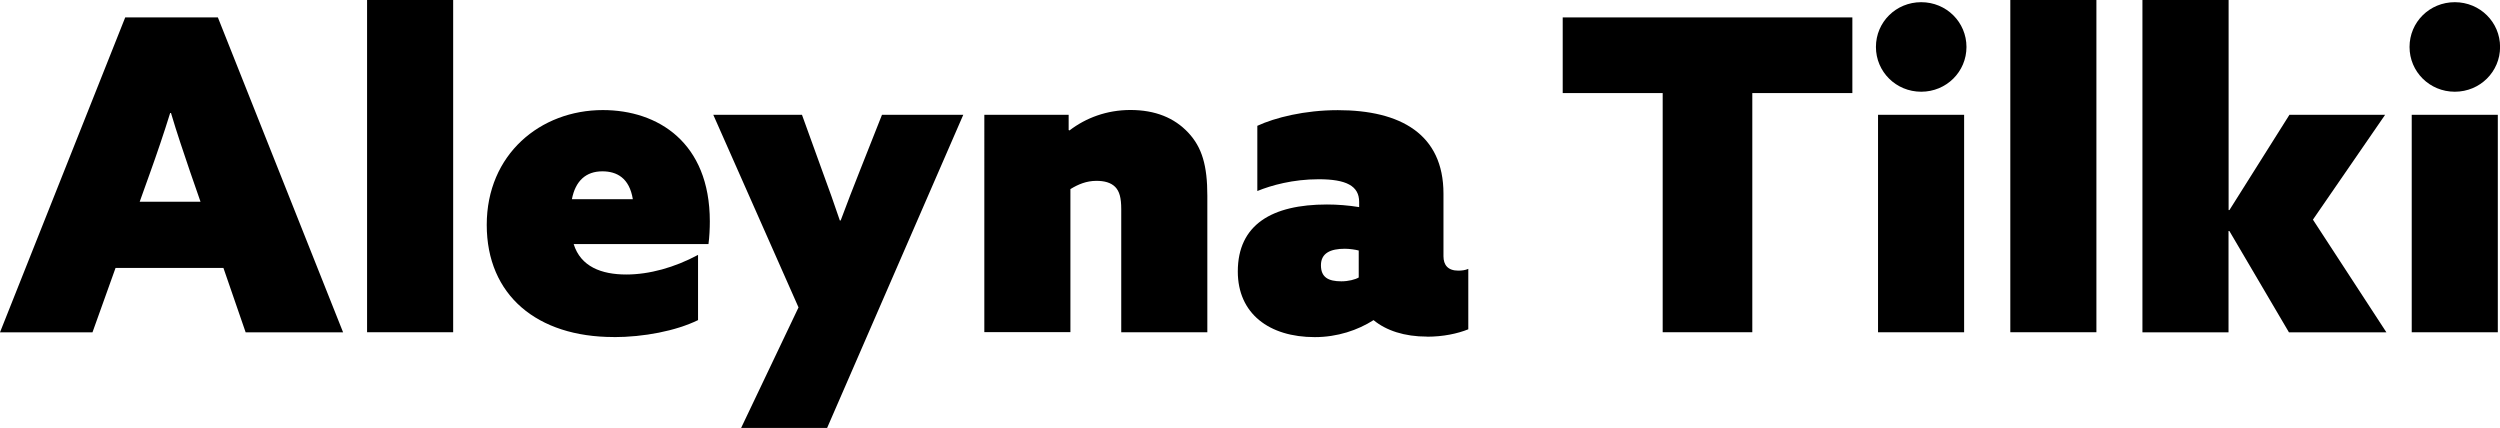 <?xml version="1.0" encoding="UTF-8"?>
<svg id="katman_2" data-name="katman 2" xmlns="http://www.w3.org/2000/svg" viewBox="0 0 297.08 50.85">
  <defs>
    <style>
      .cls-1 {
        stroke-width: 0px;
      }
    </style>
  </defs>
  <g id="katman_1" data-name="katman 1">
    <g>
      <path class="cls-1" d="M14.88,2.07h11.01l14.88,37.42h-11.58l-2.64-7.65h-12.82l-2.74,7.65H0L14.88,2.07ZM23.83,23.98l-1.24-3.57c-.72-2.12-1.6-4.7-2.27-6.98h-.1c-.72,2.33-1.6,4.91-2.38,7.08l-1.24,3.46h7.24Z"/>
      <path class="cls-1" d="M43.62,0h10.23v39.48h-10.23V0Z"/>
      <path class="cls-1" d="M72.93,40.05c-9.1,0-15.09-4.96-15.09-13.33s6.36-13.64,13.8-13.64c6.51,0,12.71,3.82,12.71,13.23,0,.83-.05,1.91-.16,2.69h-16.02c.83,2.69,3.31,3.62,6.25,3.62,2.74,0,5.74-.83,8.53-2.33v7.75c-2.64,1.29-6.46,2.02-10.03,2.02ZM75.2,23.67c-.41-2.53-1.91-3.31-3.62-3.31-1.96,0-3.2,1.14-3.62,3.31h7.24Z"/>
      <path class="cls-1" d="M88.07,50.85l6.82-14.32-10.13-22.89h10.54l2.43,6.72c.72,1.96,1.45,3.98,2.07,5.84h.1c.72-1.96,1.5-3.93,2.27-5.89l2.64-6.67h9.66l-16.18,37.21h-10.23Z"/>
      <path class="cls-1" d="M116.96,13.64h10.03v1.81l.1.05c1.96-1.5,4.44-2.43,7.24-2.43,2.95,0,5.22.93,6.87,2.69,1.65,1.76,2.27,3.93,2.27,7.49v16.23h-10.23v-14.63c0-1.34-.21-2.12-.72-2.64-.52-.52-1.29-.72-2.22-.72-1.19,0-2.17.41-3.1.98v17h-10.23V13.64Z"/>
      <path class="cls-1" d="M169.58,40c-2.69,0-4.86-.72-6.36-1.96-1.86,1.19-4.29,2.02-6.98,2.02-5.43,0-9.15-2.79-9.15-7.8,0-5.58,4.08-7.96,10.59-7.96,1.24,0,2.53.1,3.83.31v-.62c0-1.91-1.55-2.69-4.81-2.69-3.05,0-5.63.72-7.29,1.4v-7.75c2.12-.98,5.63-1.86,9.56-1.86,7.44,0,12.56,2.84,12.56,9.92v7.44c0,1.03.52,1.71,1.76,1.71.41,0,.83-.05,1.19-.21v7.18c-1.29.52-3,.88-4.91.88ZM161.46,32.97v-3.2c-.36-.1-1.09-.21-1.65-.21-1.71,0-2.84.52-2.84,1.96s.88,1.91,2.43,1.91c.83,0,1.65-.21,2.07-.46Z"/>
      <path class="cls-1" d="M197.59,11.06h-11.89V2.07h34.42v8.99h-11.89v28.42h-10.65V11.06Z"/>
      <path class="cls-1" d="M222.92,5.58c0-2.95,2.38-5.32,5.38-5.32s5.38,2.38,5.38,5.32-2.38,5.32-5.38,5.32-5.38-2.38-5.38-5.32ZM223.17,13.64h10.23v25.84h-10.23V13.64Z"/>
      <path class="cls-1" d="M238.89,0h10.23v39.48h-10.23V0Z"/>
      <path class="cls-1" d="M254.6,0h10.23v24.96h.1l7.13-11.32h11.37l-8.58,12.46,8.73,13.39h-11.58l-7.08-12.04h-.1v12.04h-10.23V0Z"/>
      <path class="cls-1" d="M286.33,5.58c0-2.95,2.38-5.32,5.38-5.32s5.38,2.38,5.38,5.32-2.38,5.32-5.38,5.32-5.38-2.38-5.38-5.32ZM286.59,13.64h10.23v25.84h-10.23V13.64Z"/>
    </g>
  </g>
</svg>